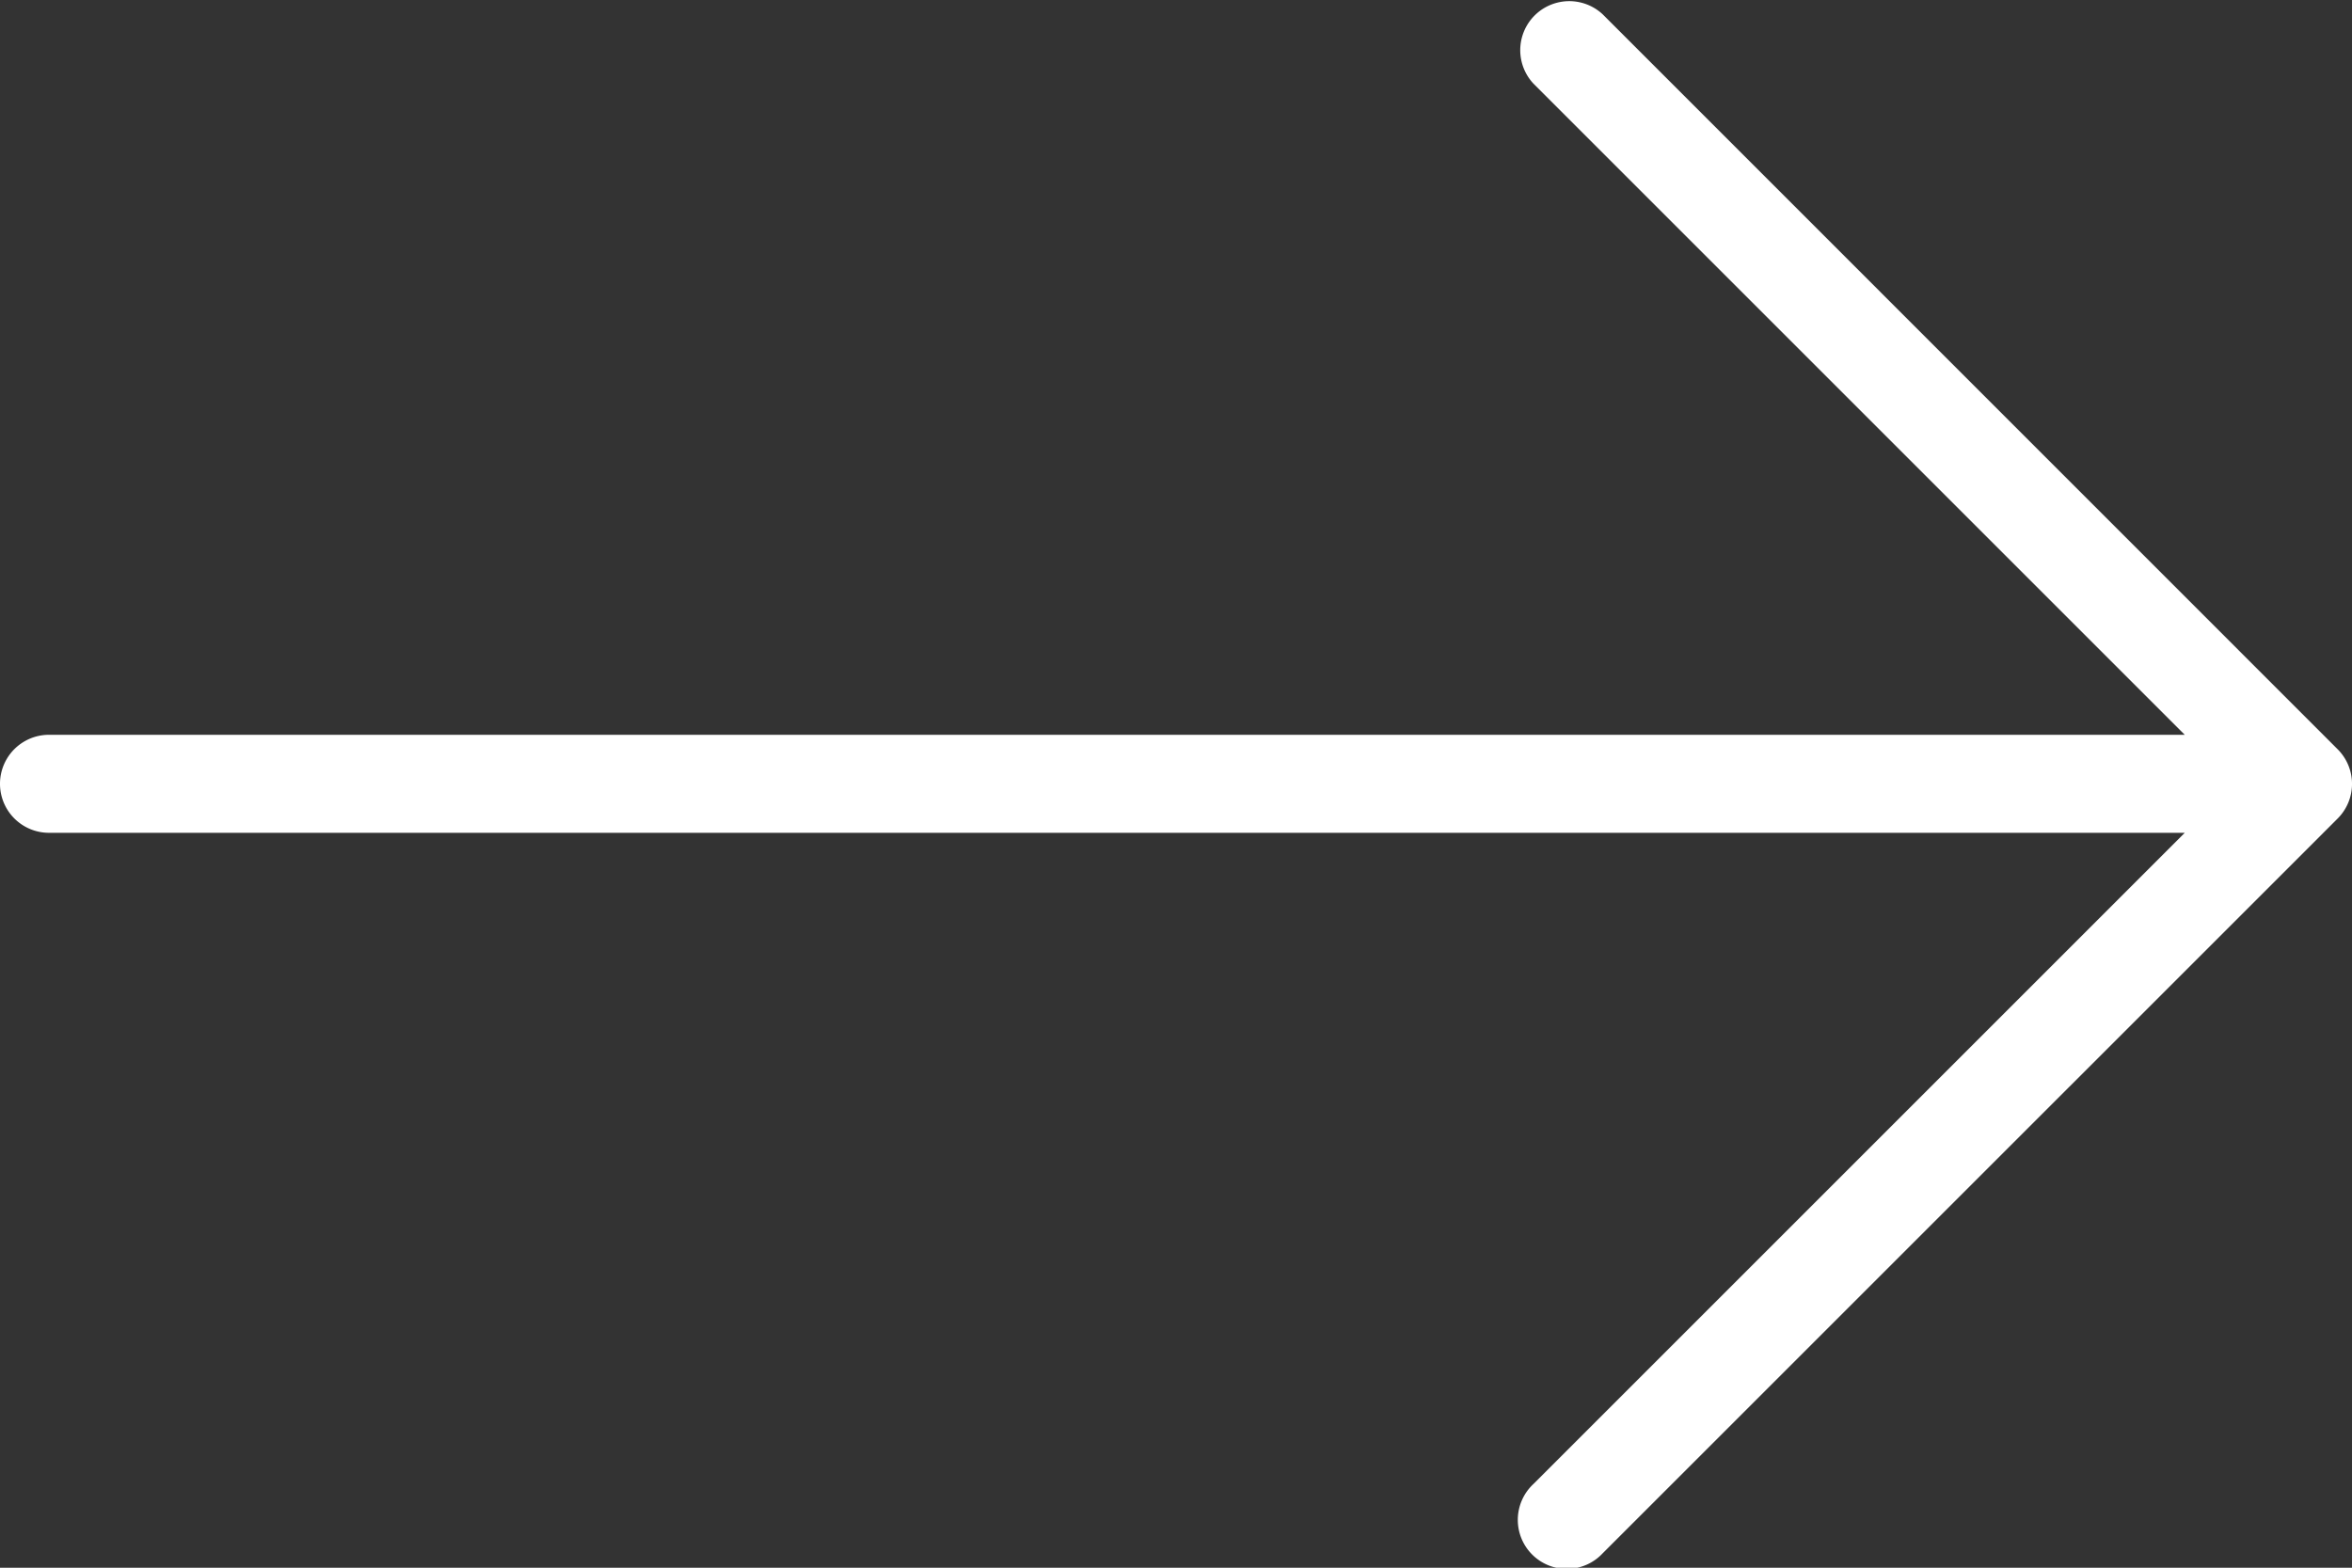 <svg xmlns="http://www.w3.org/2000/svg" width="35.987" height="23.992" viewBox="0 0 35.987 23.992">
  <rect x="0" y="0" width="35.987" height="23.992" fill="#333333" stroke="none"/>
  <g id="Group_440" data-name="Group 440" transform="translate(-1280.074 -534.505)">
    <g id="right" transform="translate(1280.074 449.172)">
      <g id="Group_347" data-name="Group 347" transform="translate(0 85.333)">
        <path id="Path_307960" data-name="Path 307960" d="M35.768,96.8,24.522,85.552a.75.75,0,0,0-1.06,1.06l9.966,9.966H.75a.75.75,0,1,0,0,1.5H33.428l-9.966,9.966a.75.75,0,1,0,1.06,1.06L35.768,97.859A.749.749,0,0,0,35.768,96.8Z" transform="translate(0 -85.333)" fill="#fff"/>
      </g>
    </g>
  </g>
</svg>
